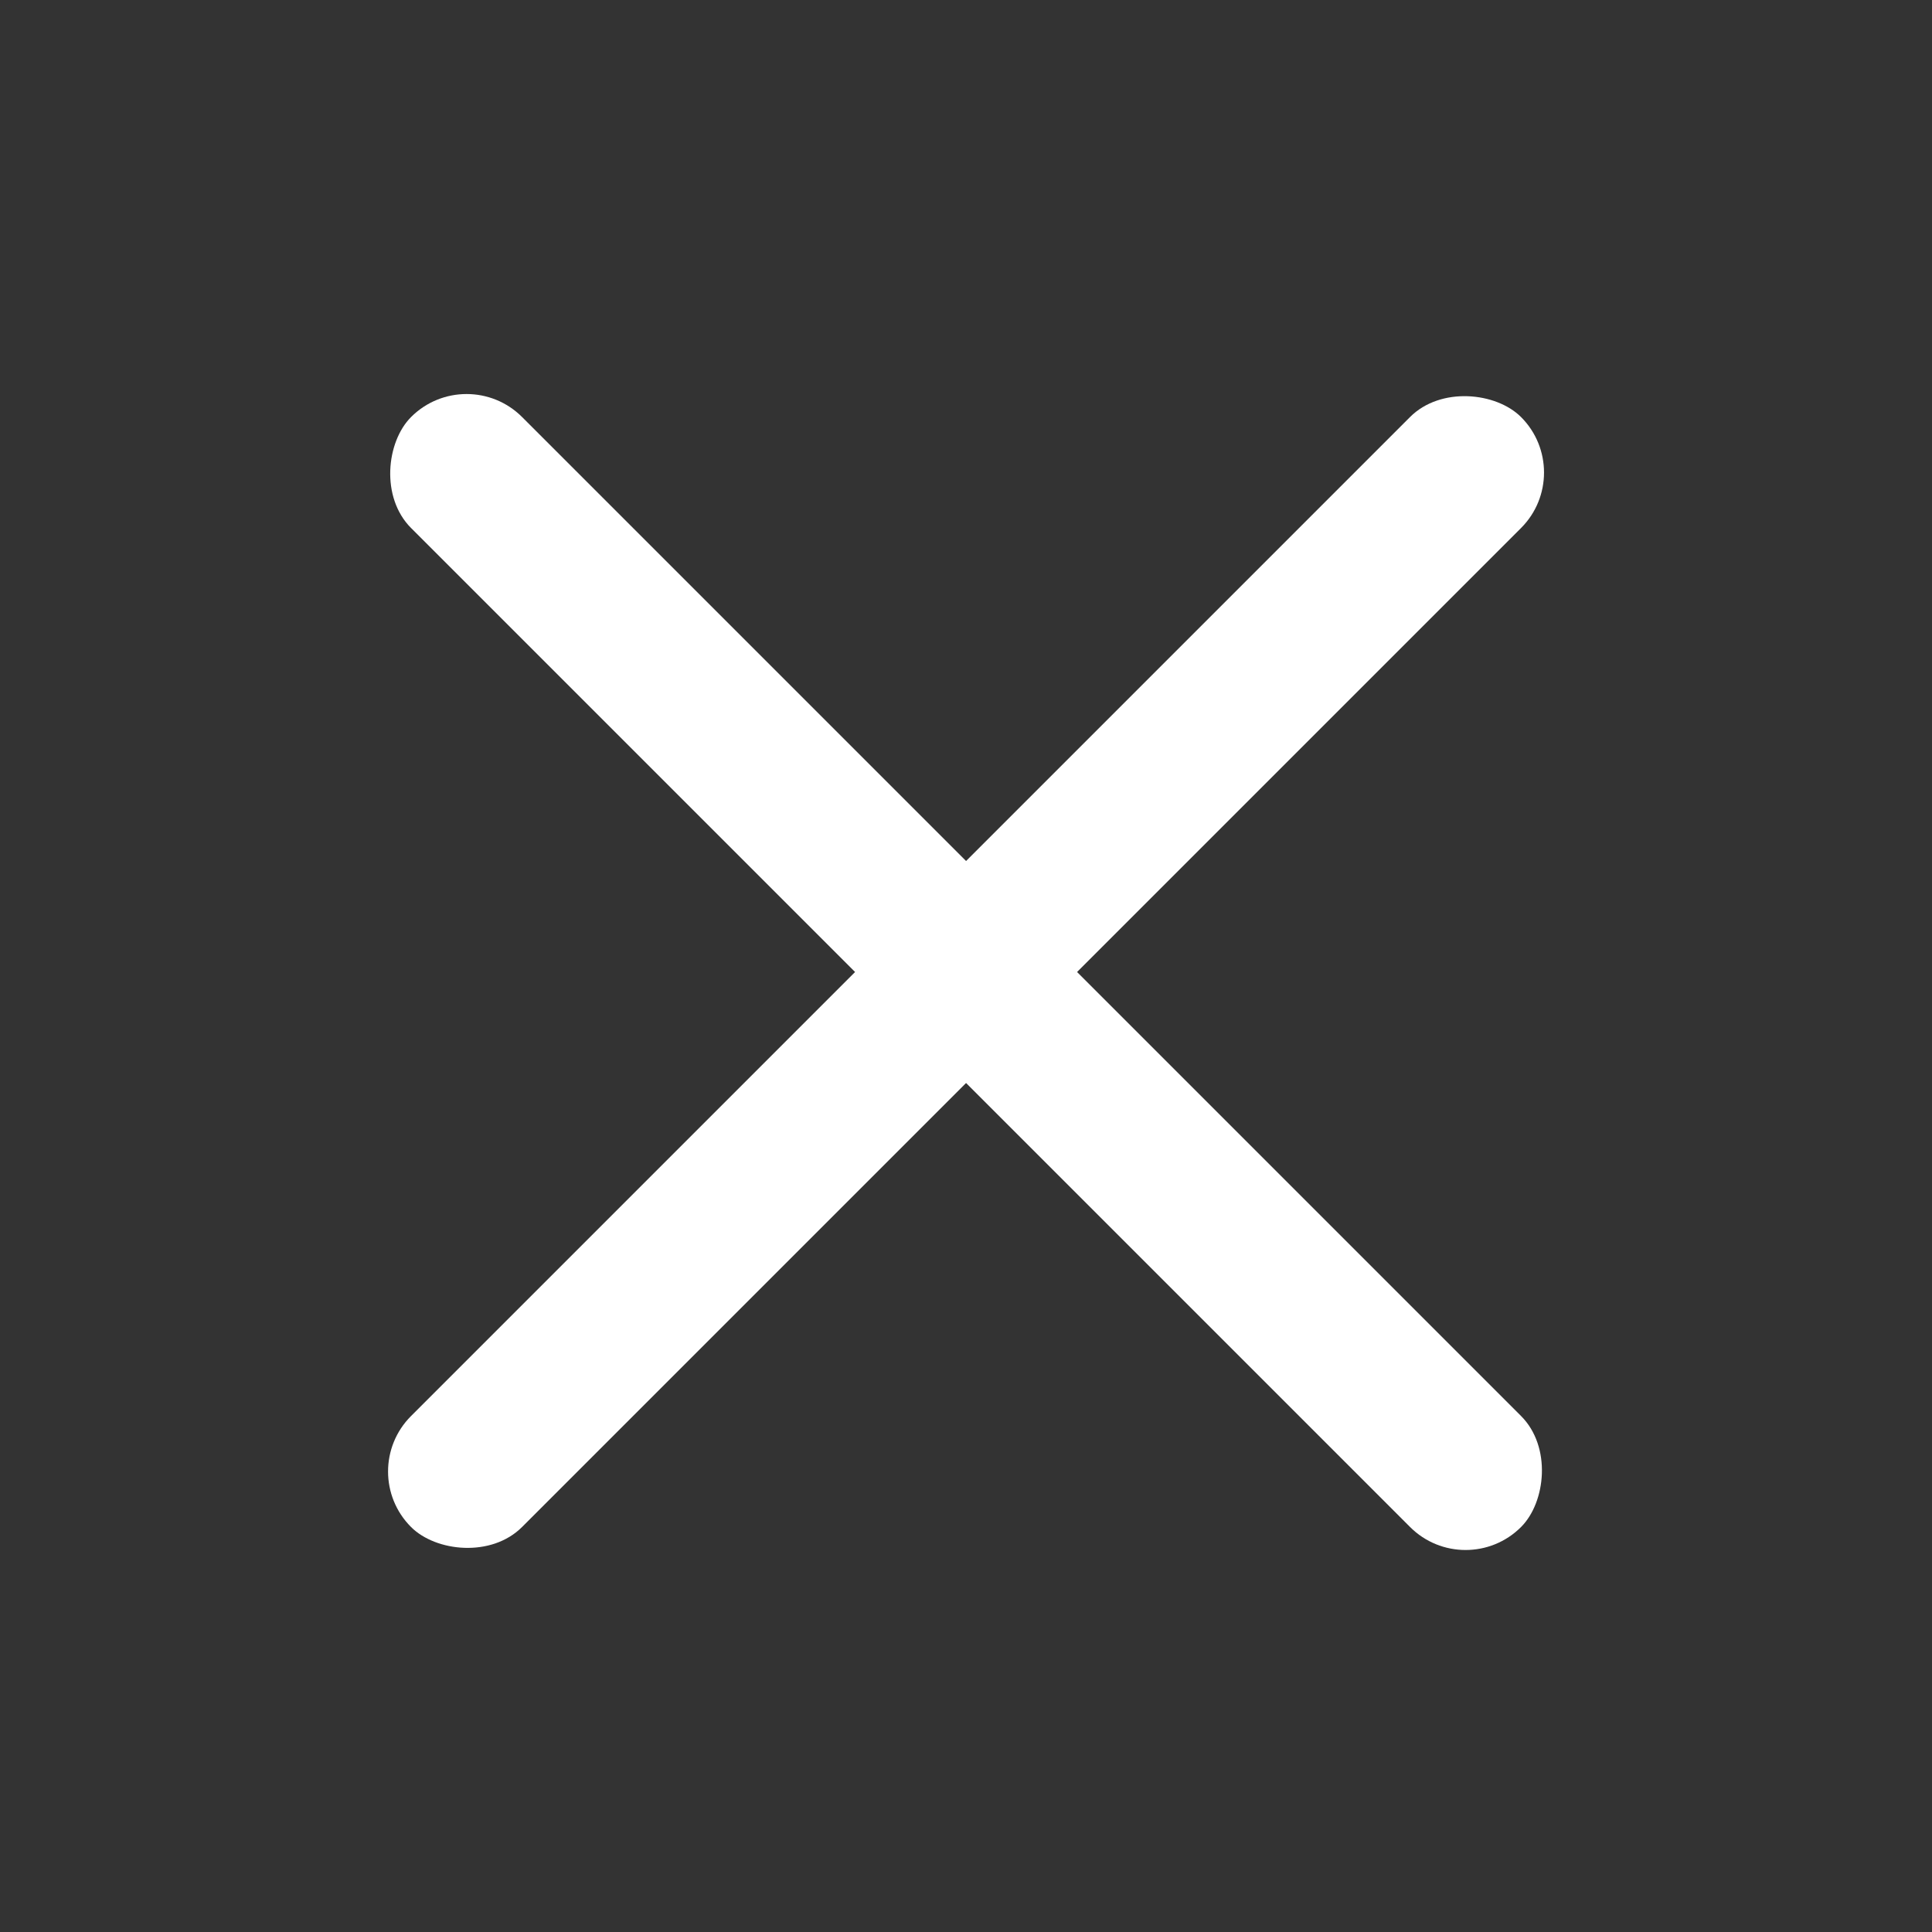 <svg width="32" height="32" viewBox="0 0 32 32" fill="none" xmlns="http://www.w3.org/2000/svg">
<rect x="0" y="0" width="32" height="32" fill="#333333" stroke="none"/>
<rect x="5.889" y="24.373" width="26" height="2.6" rx="1.3" transform="rotate(-45 5.889 24.373)" fill="white"/>
<rect x="7.728" y="5.988" width="26" height="2.6" rx="1.3" transform="rotate(45 7.728 5.988)" fill="white"/>
</svg>
